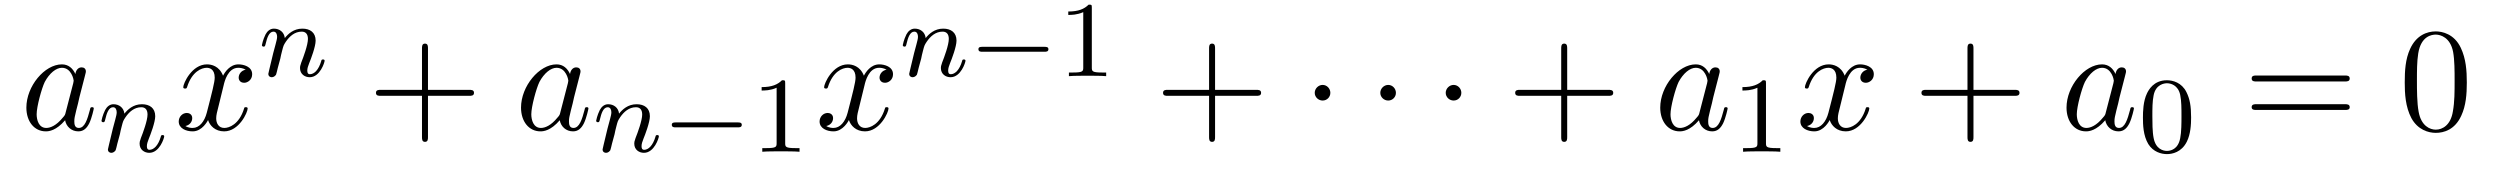 <?xml version="1.0" encoding="UTF-8"?>
<svg xmlns="http://www.w3.org/2000/svg" xmlns:xlink="http://www.w3.org/1999/xlink" width="182.482pt" height="12.822pt" viewBox="0 0 182.482 12.822" version="1.2">
<defs>
<g>
<symbol overflow="visible" id="glyph0-0">
<path style="stroke:none;" d=""/>
</symbol>
<symbol overflow="visible" id="glyph0-1">
<path style="stroke:none;" d="M 4.016 -4.062 C 3.828 -4.469 3.516 -4.766 3.031 -4.766 C 1.766 -4.766 0.438 -3.172 0.438 -1.609 C 0.438 -0.594 1.016 0.125 1.859 0.125 C 2.078 0.125 2.609 0.078 3.266 -0.688 C 3.344 -0.234 3.719 0.125 4.234 0.125 C 4.625 0.125 4.859 -0.125 5.031 -0.469 C 5.219 -0.859 5.359 -1.516 5.359 -1.547 C 5.359 -1.641 5.266 -1.641 5.234 -1.641 C 5.125 -1.641 5.109 -1.609 5.078 -1.453 C 4.891 -0.75 4.703 -0.125 4.266 -0.125 C 3.969 -0.125 3.938 -0.391 3.938 -0.609 C 3.938 -0.844 3.969 -0.938 4.078 -1.406 C 4.203 -1.859 4.219 -1.969 4.312 -2.375 L 4.703 -3.891 C 4.781 -4.188 4.781 -4.203 4.781 -4.25 C 4.781 -4.438 4.656 -4.547 4.469 -4.547 C 4.203 -4.547 4.047 -4.312 4.016 -4.062 Z M 3.312 -1.281 C 3.266 -1.094 3.266 -1.062 3.094 -0.875 C 2.625 -0.297 2.188 -0.125 1.891 -0.125 C 1.344 -0.125 1.188 -0.703 1.188 -1.125 C 1.188 -1.672 1.547 -3 1.781 -3.484 C 2.125 -4.125 2.609 -4.516 3.031 -4.516 C 3.734 -4.516 3.891 -3.641 3.891 -3.578 C 3.891 -3.516 3.859 -3.438 3.859 -3.391 Z M 3.312 -1.281 "/>
</symbol>
<symbol overflow="visible" id="glyph0-2">
<path style="stroke:none;" d="M 3.594 -3.25 C 3.656 -3.531 3.906 -4.516 4.656 -4.516 C 4.719 -4.516 4.969 -4.516 5.203 -4.375 C 4.891 -4.328 4.688 -4.062 4.688 -3.797 C 4.688 -3.625 4.797 -3.422 5.094 -3.422 C 5.328 -3.422 5.672 -3.625 5.672 -4.047 C 5.672 -4.609 5.031 -4.766 4.672 -4.766 C 4.047 -4.766 3.672 -4.188 3.547 -3.938 C 3.266 -4.656 2.688 -4.766 2.375 -4.766 C 1.266 -4.766 0.641 -3.375 0.641 -3.094 C 0.641 -3 0.75 -3 0.781 -3 C 0.859 -3 0.891 -3.016 0.922 -3.109 C 1.281 -4.25 1.984 -4.516 2.359 -4.516 C 2.562 -4.516 2.938 -4.422 2.938 -3.797 C 2.938 -3.469 2.75 -2.75 2.359 -1.234 C 2.188 -0.578 1.812 -0.125 1.328 -0.125 C 1.266 -0.125 1.016 -0.125 0.797 -0.266 C 1.062 -0.312 1.297 -0.531 1.297 -0.844 C 1.297 -1.125 1.062 -1.219 0.906 -1.219 C 0.578 -1.219 0.312 -0.938 0.312 -0.594 C 0.312 -0.094 0.844 0.125 1.328 0.125 C 2.031 0.125 2.422 -0.641 2.453 -0.703 C 2.578 -0.297 2.969 0.125 3.625 0.125 C 4.719 0.125 5.344 -1.266 5.344 -1.547 C 5.344 -1.641 5.25 -1.641 5.203 -1.641 C 5.109 -1.641 5.094 -1.609 5.078 -1.531 C 4.719 -0.375 3.984 -0.125 3.641 -0.125 C 3.219 -0.125 3.047 -0.469 3.047 -0.828 C 3.047 -1.062 3.109 -1.297 3.234 -1.781 Z M 3.594 -3.25 "/>
</symbol>
<symbol overflow="visible" id="glyph1-0">
<path style="stroke:none;" d=""/>
</symbol>
<symbol overflow="visible" id="glyph1-1">
<path style="stroke:none;" d="M 1.578 -1.281 C 1.594 -1.406 1.672 -1.703 1.703 -1.828 C 1.812 -2.25 1.812 -2.25 1.984 -2.516 C 2.25 -2.906 2.625 -3.25 3.141 -3.25 C 3.422 -3.25 3.594 -3.078 3.594 -2.719 C 3.594 -2.281 3.266 -1.391 3.109 -1 C 3.016 -0.734 3.016 -0.688 3.016 -0.594 C 3.016 -0.141 3.375 0.078 3.719 0.078 C 4.484 0.078 4.812 -1.016 4.812 -1.125 C 4.812 -1.203 4.75 -1.219 4.688 -1.219 C 4.594 -1.219 4.578 -1.172 4.562 -1.094 C 4.375 -0.453 4.047 -0.141 3.734 -0.141 C 3.609 -0.141 3.547 -0.219 3.547 -0.406 C 3.547 -0.578 3.609 -0.75 3.688 -0.953 C 3.812 -1.25 4.156 -2.156 4.156 -2.594 C 4.156 -3.188 3.75 -3.469 3.188 -3.469 C 2.547 -3.469 2.141 -3.078 1.906 -2.781 C 1.859 -3.219 1.516 -3.469 1.109 -3.469 C 0.828 -3.469 0.625 -3.281 0.5 -3.047 C 0.312 -2.672 0.234 -2.281 0.234 -2.266 C 0.234 -2.188 0.297 -2.156 0.359 -2.156 C 0.453 -2.156 0.469 -2.188 0.516 -2.391 C 0.609 -2.781 0.75 -3.25 1.078 -3.25 C 1.281 -3.25 1.344 -3.047 1.344 -2.875 C 1.344 -2.734 1.297 -2.578 1.234 -2.328 C 1.219 -2.266 1.094 -1.797 1.062 -1.688 L 0.781 -0.516 C 0.75 -0.391 0.703 -0.203 0.703 -0.172 C 0.703 0.016 0.844 0.078 0.953 0.078 C 1.094 0.078 1.203 -0.016 1.266 -0.109 C 1.281 -0.156 1.359 -0.422 1.391 -0.594 Z M 1.578 -1.281 "/>
</symbol>
<symbol overflow="visible" id="glyph2-0">
<path style="stroke:none;" d=""/>
</symbol>
<symbol overflow="visible" id="glyph2-1">
<path style="stroke:none;" d="M 4.406 -2.469 L 7.406 -2.469 C 7.562 -2.469 7.766 -2.469 7.766 -2.688 C 7.766 -2.906 7.562 -2.906 7.406 -2.906 L 4.406 -2.906 L 4.406 -5.922 C 4.406 -6.078 4.406 -6.281 4.188 -6.281 C 3.969 -6.281 3.969 -6.078 3.969 -5.922 L 3.969 -2.906 L 0.953 -2.906 C 0.812 -2.906 0.609 -2.906 0.609 -2.688 C 0.609 -2.469 0.812 -2.469 0.953 -2.469 L 3.969 -2.469 L 3.969 0.531 C 3.969 0.688 3.969 0.891 4.188 0.891 C 4.406 0.891 4.406 0.688 4.406 0.531 Z M 4.406 -2.469 "/>
</symbol>
<symbol overflow="visible" id="glyph2-2">
<path style="stroke:none;" d="M 7.391 -3.516 C 7.562 -3.516 7.766 -3.516 7.766 -3.734 C 7.766 -3.953 7.562 -3.953 7.406 -3.953 L 0.953 -3.953 C 0.812 -3.953 0.609 -3.953 0.609 -3.734 C 0.609 -3.516 0.812 -3.516 0.969 -3.516 Z M 7.406 -1.438 C 7.562 -1.438 7.766 -1.438 7.766 -1.641 C 7.766 -1.859 7.562 -1.859 7.391 -1.859 L 0.969 -1.859 C 0.812 -1.859 0.609 -1.859 0.609 -1.641 C 0.609 -1.438 0.812 -1.438 0.953 -1.438 Z M 7.406 -1.438 "/>
</symbol>
<symbol overflow="visible" id="glyph2-3">
<path style="stroke:none;" d="M 4.953 -3.438 C 4.953 -4.312 4.891 -5.172 4.516 -5.969 C 4.031 -7 3.141 -7.172 2.688 -7.172 C 2.047 -7.172 1.266 -6.891 0.812 -5.891 C 0.469 -5.141 0.422 -4.312 0.422 -3.438 C 0.422 -2.641 0.469 -1.672 0.906 -0.844 C 1.375 0.016 2.156 0.234 2.688 0.234 C 3.266 0.234 4.078 0.016 4.547 -1.016 C 4.891 -1.75 4.953 -2.594 4.953 -3.438 Z M 2.688 0 C 2.266 0 1.625 -0.266 1.438 -1.297 C 1.312 -1.953 1.312 -2.938 1.312 -3.578 C 1.312 -4.266 1.312 -4.969 1.406 -5.562 C 1.609 -6.844 2.406 -6.938 2.688 -6.938 C 3.031 -6.938 3.75 -6.734 3.953 -5.672 C 4.062 -5.078 4.062 -4.25 4.062 -3.578 C 4.062 -2.766 4.062 -2.031 3.938 -1.344 C 3.781 -0.328 3.172 0 2.688 0 Z M 2.688 0 "/>
</symbol>
<symbol overflow="visible" id="glyph3-0">
<path style="stroke:none;" d=""/>
</symbol>
<symbol overflow="visible" id="glyph3-1">
<path style="stroke:none;" d="M 5.5 -1.781 C 5.625 -1.781 5.797 -1.781 5.797 -1.969 C 5.797 -2.141 5.625 -2.141 5.5 -2.141 L 0.984 -2.141 C 0.859 -2.141 0.688 -2.141 0.688 -1.969 C 0.688 -1.781 0.859 -1.781 0.984 -1.781 Z M 5.5 -1.781 "/>
</symbol>
<symbol overflow="visible" id="glyph4-0">
<path style="stroke:none;" d=""/>
</symbol>
<symbol overflow="visible" id="glyph4-1">
<path style="stroke:none;" d="M 2.469 -5 C 2.469 -5.219 2.453 -5.219 2.234 -5.219 C 1.922 -4.906 1.5 -4.719 0.75 -4.719 L 0.75 -4.469 C 0.969 -4.469 1.391 -4.469 1.844 -4.672 L 1.844 -0.641 C 1.844 -0.359 1.828 -0.266 1.078 -0.266 L 0.797 -0.266 L 0.797 0 C 1.125 -0.031 1.797 -0.031 2.156 -0.031 C 2.5 -0.031 3.188 -0.031 3.516 0 L 3.516 -0.266 L 3.234 -0.266 C 2.484 -0.266 2.469 -0.359 2.469 -0.641 Z M 2.469 -5 "/>
</symbol>
<symbol overflow="visible" id="glyph4-2">
<path style="stroke:none;" d="M 3.844 -2.5 C 3.844 -3.344 3.75 -3.859 3.5 -4.359 C 3.156 -5.047 2.516 -5.219 2.078 -5.219 C 1.094 -5.219 0.734 -4.484 0.625 -4.266 C 0.344 -3.688 0.328 -2.922 0.328 -2.5 C 0.328 -1.984 0.344 -1.188 0.719 -0.562 C 1.078 0.016 1.672 0.172 2.078 0.172 C 2.453 0.172 3.141 0.047 3.531 -0.734 C 3.812 -1.297 3.844 -2 3.844 -2.5 Z M 2.078 -0.062 C 1.812 -0.062 1.266 -0.188 1.109 -1 C 1.016 -1.453 1.016 -2.188 1.016 -2.594 C 1.016 -3.141 1.016 -3.688 1.109 -4.125 C 1.266 -4.922 1.891 -5 2.078 -5 C 2.344 -5 2.891 -4.875 3.047 -4.156 C 3.141 -3.719 3.141 -3.141 3.141 -2.594 C 3.141 -2.141 3.141 -1.438 3.047 -0.984 C 2.891 -0.172 2.344 -0.062 2.078 -0.062 Z M 2.078 -0.062 "/>
</symbol>
<symbol overflow="visible" id="glyph5-0">
<path style="stroke:none;" d=""/>
</symbol>
<symbol overflow="visible" id="glyph5-1">
<path style="stroke:none;" d="M 2.062 -2.688 C 2.062 -3 1.812 -3.266 1.5 -3.266 C 1.188 -3.266 0.922 -3 0.922 -2.688 C 0.922 -2.375 1.188 -2.125 1.5 -2.125 C 1.812 -2.125 2.062 -2.375 2.062 -2.688 Z M 2.062 -2.688 "/>
</symbol>
</g>
<clipPath id="clip1">
  <path d="M 175 2 L 180.977 2 L 180.977 10 L 175 10 Z M 175 2 "/>
</clipPath>
</defs>
<g id="surface1">
<g style="fill:rgb(0%,0%,0%);fill-opacity:1;">
  <use xlink:href="#glyph0-1" x="1.487" y="9.464"/>
</g>
<g style="fill:rgb(0%,0%,0%);fill-opacity:1;">
  <use xlink:href="#glyph1-1" x="7.174" y="11.077"/>
</g>
<g style="fill:rgb(0%,0%,0%);fill-opacity:1;">
  <use xlink:href="#glyph0-2" x="12.734" y="9.464"/>
</g>
<g style="fill:rgb(0%,0%,0%);fill-opacity:1;">
  <use xlink:href="#glyph1-1" x="18.883" y="5.559"/>
</g>
<g style="fill:rgb(0%,0%,0%);fill-opacity:1;">
  <use xlink:href="#glyph2-1" x="26.833" y="9.464"/>
</g>
<g style="fill:rgb(0%,0%,0%);fill-opacity:1;">
  <use xlink:href="#glyph0-1" x="37.593" y="9.464"/>
</g>
<g style="fill:rgb(0%,0%,0%);fill-opacity:1;">
  <use xlink:href="#glyph1-1" x="43.281" y="11.077"/>
</g>
<g style="fill:rgb(0%,0%,0%);fill-opacity:1;">
  <use xlink:href="#glyph3-1" x="48.348" y="11.077"/>
</g>
<g style="fill:rgb(0%,0%,0%);fill-opacity:1;">
  <use xlink:href="#glyph4-1" x="54.844" y="11.077"/>
</g>
<g style="fill:rgb(0%,0%,0%);fill-opacity:1;">
  <use xlink:href="#glyph0-2" x="59.512" y="9.464"/>
</g>
<g style="fill:rgb(0%,0%,0%);fill-opacity:1;">
  <use xlink:href="#glyph1-1" x="65.662" y="5.559"/>
</g>
<g style="fill:rgb(0%,0%,0%);fill-opacity:1;">
  <use xlink:href="#glyph3-1" x="70.73" y="5.559"/>
</g>
<g style="fill:rgb(0%,0%,0%);fill-opacity:1;">
  <use xlink:href="#glyph4-1" x="77.226" y="5.559"/>
</g>
<g style="fill:rgb(0%,0%,0%);fill-opacity:1;">
  <use xlink:href="#glyph2-1" x="84.285" y="9.464"/>
</g>
<g style="fill:rgb(0%,0%,0%);fill-opacity:1;">
  <use xlink:href="#glyph5-1" x="95.044" y="9.464"/>
</g>
<g style="fill:rgb(0%,0%,0%);fill-opacity:1;">
  <use xlink:href="#glyph5-1" x="99.83" y="9.464"/>
</g>
<g style="fill:rgb(0%,0%,0%);fill-opacity:1;">
  <use xlink:href="#glyph5-1" x="104.605" y="9.464"/>
</g>
<g style="fill:rgb(0%,0%,0%);fill-opacity:1;">
  <use xlink:href="#glyph2-1" x="109.988" y="9.464"/>
</g>
<g style="fill:rgb(0%,0%,0%);fill-opacity:1;">
  <use xlink:href="#glyph0-1" x="120.747" y="9.464"/>
</g>
<g style="fill:rgb(0%,0%,0%);fill-opacity:1;">
  <use xlink:href="#glyph4-1" x="126.435" y="11.077"/>
</g>
<g style="fill:rgb(0%,0%,0%);fill-opacity:1;">
  <use xlink:href="#glyph0-2" x="131.103" y="9.464"/>
</g>
<g style="fill:rgb(0%,0%,0%);fill-opacity:1;">
  <use xlink:href="#glyph2-1" x="139.643" y="9.464"/>
</g>
<g style="fill:rgb(0%,0%,0%);fill-opacity:1;">
  <use xlink:href="#glyph0-1" x="150.403" y="9.464"/>
</g>
<g style="fill:rgb(0%,0%,0%);fill-opacity:1;">
  <use xlink:href="#glyph4-2" x="156.091" y="11.077"/>
</g>
<g style="fill:rgb(0%,0%,0%);fill-opacity:1;">
  <use xlink:href="#glyph2-2" x="163.746" y="9.464"/>
</g>
<g clip-path="url(#clip1)" clip-rule="nonzero">
<g style="fill:rgb(0%,0%,0%);fill-opacity:1;">
  <use xlink:href="#glyph2-3" x="175.107" y="9.464"/>
</g>
</g>
</g>
</svg>
